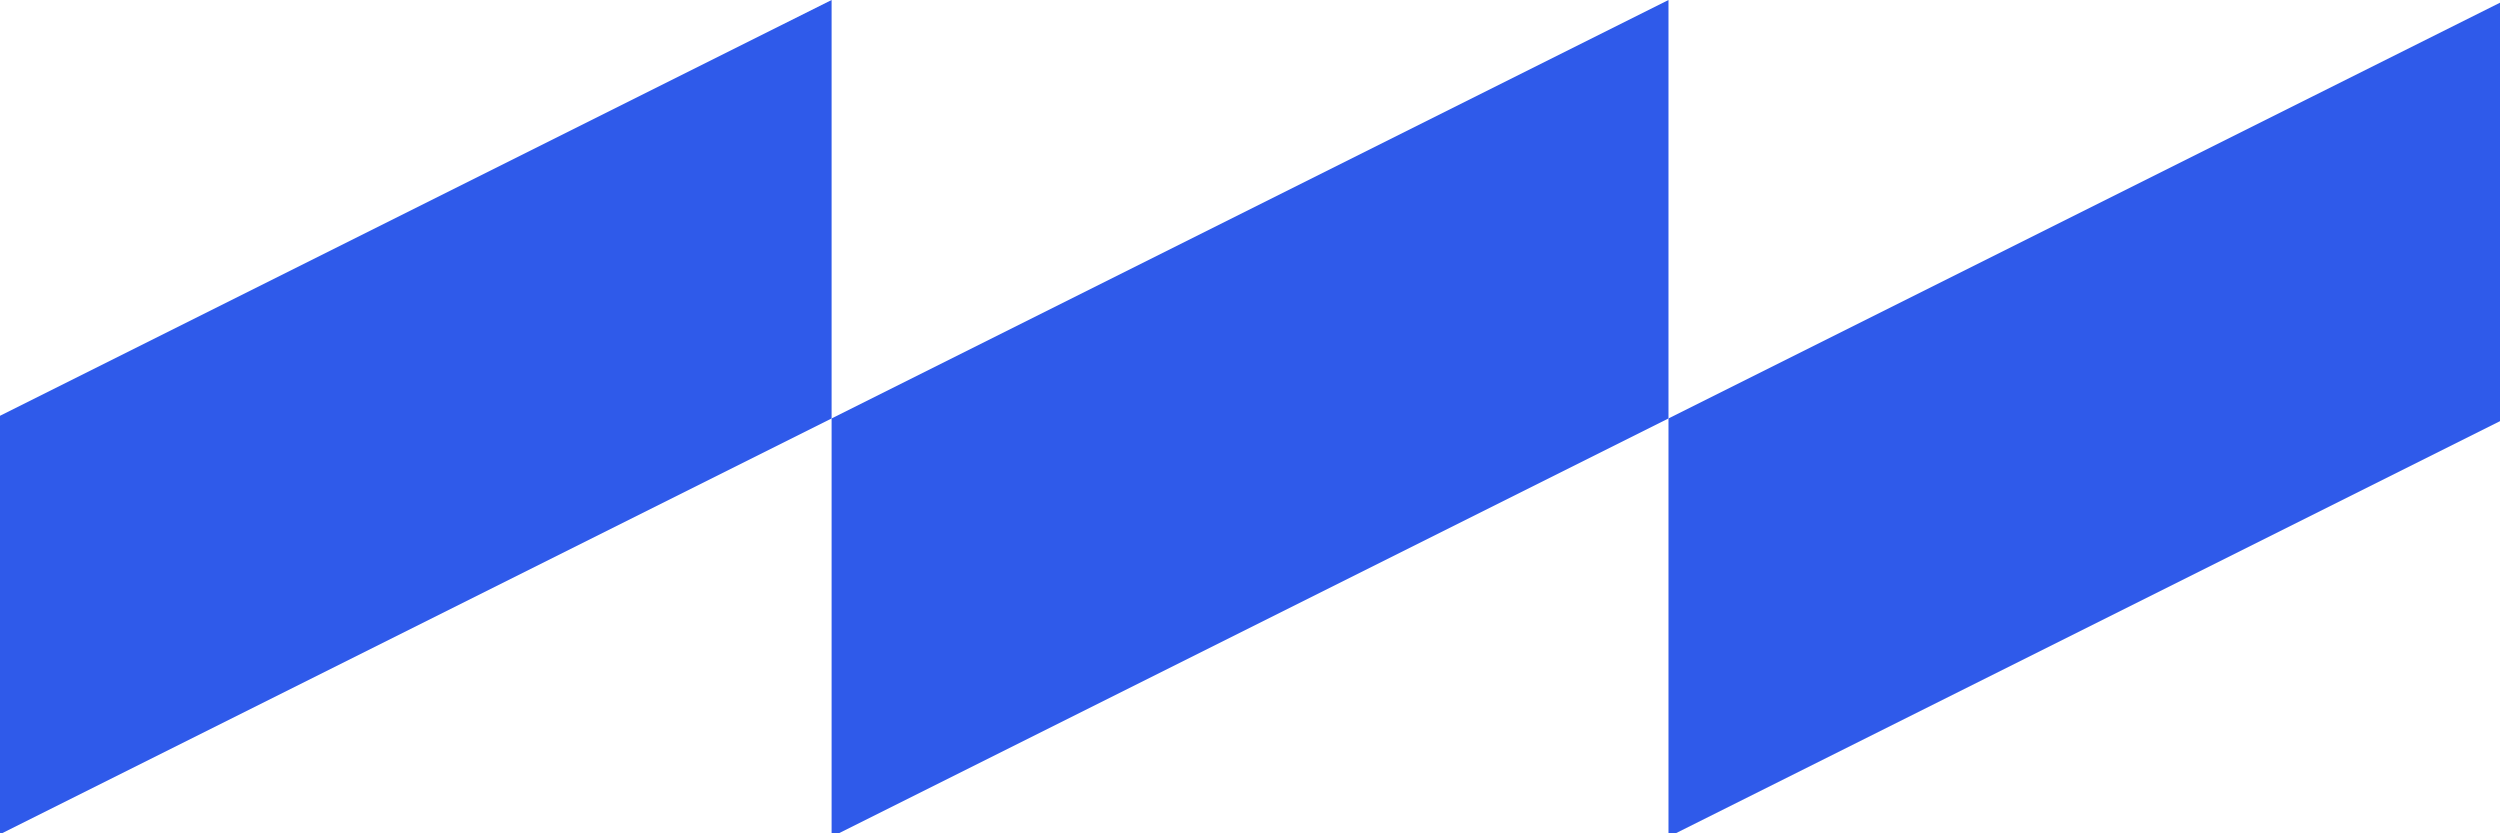 <svg xmlns="http://www.w3.org/2000/svg" xmlns:xlink="http://www.w3.org/1999/xlink" width="600" zoomAndPan="magnify" viewBox="0 0 450 150" height="200" preserveAspectRatio="xMidYMid meet" version="1.0"><rect x="-45" width="540" fill="#ffffff" y="-15" height="180" fill-opacity="1"></rect><rect x="-45" width="540" fill="#ffffff" y="-15" height="180" fill-opacity="1"></rect><path fill="#2f5aea" d="M -0.957 75.32 L 149.688 0 L 149.688 75.32 L -0.957 150.641 Z M -0.957 75.32" fill-opacity="1" fill-rule="nonzero"></path><path fill="#2f5aea" d="M 149.688 75.32 L 300.328 0 L 300.328 75.32 L 149.688 150.641 Z M 149.688 75.32" fill-opacity="1" fill-rule="nonzero"></path><path fill="#2f5aea" d="M 300.328 75.32 L 450.973 0 L 450.973 75.32 L 300.328 150.641 Z M 300.328 75.32" fill-opacity="1" fill-rule="nonzero"></path></svg>